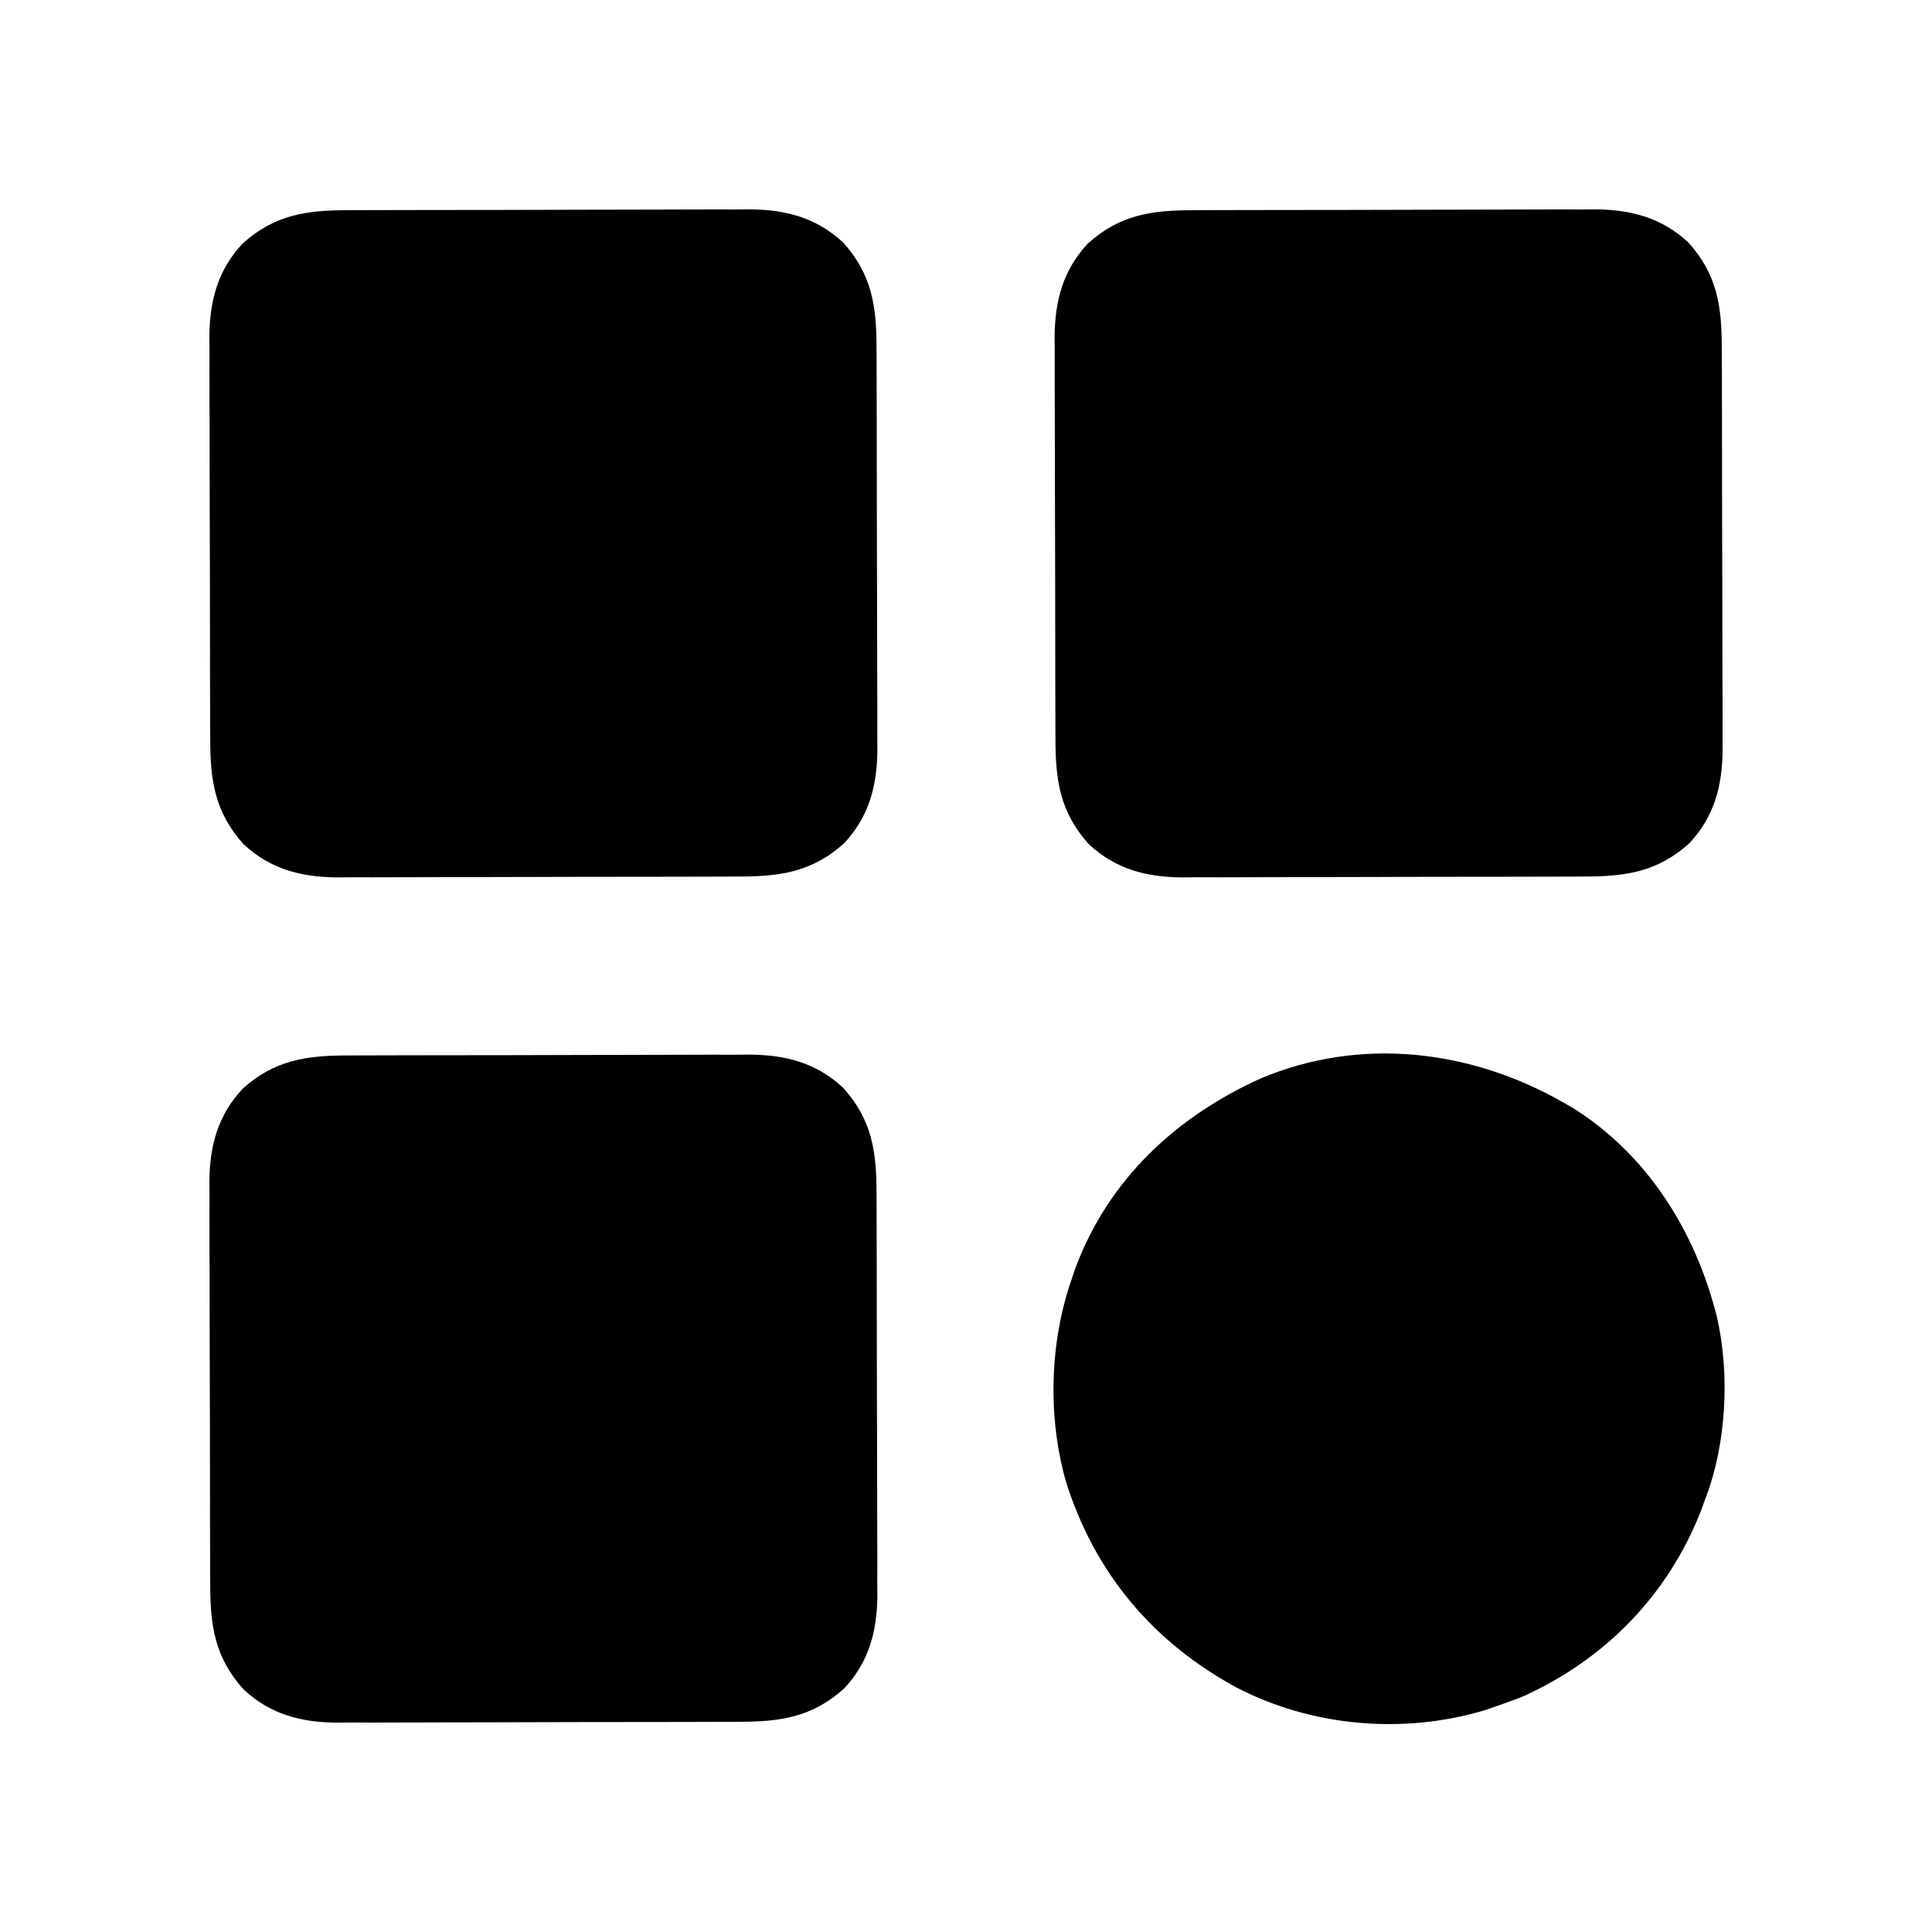 <svg height="512" width="512" xmlns="http://www.w3.org/2000/svg"><path transform="translate(92.272,279.709)" fill="#000000" d="M0 0 C1.233 -0.007 2.467 -0.013 3.737 -0.02 C7.109 -0.036 10.481 -0.043 13.854 -0.044 C15.965 -0.045 18.076 -0.05 20.187 -0.055 C27.564 -0.073 34.941 -0.082 42.318 -0.08 C49.175 -0.079 56.031 -0.1 62.887 -0.132 C68.789 -0.158 74.692 -0.168 80.594 -0.167 C84.113 -0.167 87.63 -0.172 91.149 -0.194 C95.078 -0.217 99.008 -0.207 102.938 -0.195 C104.089 -0.207 105.241 -0.218 106.427 -0.229 C115.956 -0.155 124.099 1.958 131.196 8.587 C138.82 17.066 140.027 25.488 140.018 36.563 C140.025 37.796 140.032 39.03 140.038 40.3 C140.054 43.672 140.061 47.044 140.062 50.416 C140.063 52.528 140.068 54.639 140.073 56.75 C140.092 64.127 140.1 71.504 140.098 78.881 C140.097 85.738 140.118 92.594 140.15 99.45 C140.176 105.352 140.187 111.255 140.185 117.157 C140.185 120.676 140.19 124.193 140.212 127.712 C140.235 131.641 140.225 135.571 140.213 139.5 C140.225 140.652 140.236 141.804 140.247 142.99 C140.174 152.519 138.06 160.662 131.431 167.759 C122.952 175.383 114.53 176.59 103.455 176.581 C102.222 176.588 100.989 176.594 99.718 176.601 C96.346 176.617 92.974 176.624 89.602 176.625 C87.49 176.626 85.379 176.631 83.268 176.636 C75.891 176.655 68.514 176.663 61.137 176.661 C54.28 176.66 47.424 176.681 40.568 176.713 C34.666 176.739 28.763 176.749 22.861 176.748 C19.342 176.748 15.825 176.753 12.307 176.775 C8.377 176.798 4.447 176.788 0.518 176.776 C-0.634 176.788 -1.785 176.799 -2.972 176.81 C-12.501 176.737 -20.644 174.623 -27.741 167.994 C-35.365 159.515 -36.572 151.093 -36.563 140.018 C-36.57 138.785 -36.576 137.552 -36.583 136.281 C-36.599 132.909 -36.606 129.537 -36.607 126.165 C-36.608 124.053 -36.613 121.942 -36.618 119.831 C-36.636 112.454 -36.645 105.077 -36.643 97.7 C-36.642 90.843 -36.663 83.987 -36.695 77.131 C-36.721 71.229 -36.731 65.326 -36.73 59.424 C-36.73 55.905 -36.735 52.388 -36.757 48.87 C-36.78 44.94 -36.77 41.01 -36.758 37.081 C-36.77 35.929 -36.781 34.778 -36.792 33.591 C-36.718 24.062 -34.605 15.919 -27.976 8.822 C-19.496 1.198 -11.075 -0.009 0 0 Z"></path><path transform="translate(316.272,55.709)" fill="#000000" d="M0 0 C1.233 -0.007 2.467 -0.013 3.737 -0.02 C7.109 -0.036 10.481 -0.043 13.854 -0.044 C15.965 -0.045 18.076 -0.05 20.187 -0.055 C27.564 -0.073 34.941 -0.082 42.318 -0.08 C49.175 -0.079 56.031 -0.1 62.887 -0.132 C68.789 -0.158 74.692 -0.168 80.594 -0.167 C84.113 -0.167 87.63 -0.172 91.149 -0.194 C95.078 -0.217 99.008 -0.207 102.938 -0.195 C104.089 -0.207 105.241 -0.218 106.427 -0.229 C115.956 -0.155 124.099 1.958 131.196 8.587 C138.82 17.066 140.027 25.488 140.018 36.563 C140.025 37.796 140.032 39.03 140.038 40.3 C140.054 43.672 140.061 47.044 140.062 50.416 C140.063 52.528 140.068 54.639 140.073 56.75 C140.092 64.127 140.1 71.504 140.098 78.881 C140.097 85.738 140.118 92.594 140.15 99.45 C140.176 105.352 140.187 111.255 140.185 117.157 C140.185 120.676 140.19 124.193 140.212 127.712 C140.235 131.641 140.225 135.571 140.213 139.5 C140.225 140.652 140.236 141.804 140.247 142.99 C140.174 152.519 138.06 160.662 131.431 167.759 C122.952 175.383 114.53 176.59 103.455 176.581 C102.222 176.588 100.989 176.594 99.718 176.601 C96.346 176.617 92.974 176.624 89.602 176.625 C87.49 176.626 85.379 176.631 83.268 176.636 C75.891 176.655 68.514 176.663 61.137 176.661 C54.28 176.66 47.424 176.681 40.568 176.713 C34.666 176.739 28.763 176.749 22.861 176.748 C19.342 176.748 15.825 176.753 12.307 176.775 C8.377 176.798 4.447 176.788 0.518 176.776 C-0.634 176.788 -1.785 176.799 -2.972 176.81 C-12.501 176.737 -20.644 174.623 -27.741 167.994 C-35.365 159.515 -36.572 151.093 -36.563 140.018 C-36.57 138.785 -36.576 137.552 -36.583 136.281 C-36.599 132.909 -36.606 129.537 -36.607 126.165 C-36.608 124.053 -36.613 121.942 -36.618 119.831 C-36.636 112.454 -36.645 105.077 -36.643 97.7 C-36.642 90.843 -36.663 83.987 -36.695 77.131 C-36.721 71.229 -36.731 65.326 -36.73 59.424 C-36.73 55.905 -36.735 52.388 -36.757 48.87 C-36.78 44.94 -36.77 41.01 -36.758 37.081 C-36.77 35.929 -36.781 34.778 -36.792 33.591 C-36.718 24.062 -34.605 15.919 -27.976 8.822 C-19.496 1.198 -11.075 -0.009 0 0 Z"></path><path transform="translate(92.272,55.709)" fill="#000000" d="M0 0 C1.233 -0.007 2.467 -0.013 3.737 -0.02 C7.109 -0.036 10.481 -0.043 13.854 -0.044 C15.965 -0.045 18.076 -0.05 20.187 -0.055 C27.564 -0.073 34.941 -0.082 42.318 -0.08 C49.175 -0.079 56.031 -0.1 62.887 -0.132 C68.789 -0.158 74.692 -0.168 80.594 -0.167 C84.113 -0.167 87.63 -0.172 91.149 -0.194 C95.078 -0.217 99.008 -0.207 102.938 -0.195 C104.089 -0.207 105.241 -0.218 106.427 -0.229 C115.956 -0.155 124.099 1.958 131.196 8.587 C138.82 17.066 140.027 25.488 140.018 36.563 C140.025 37.796 140.032 39.03 140.038 40.3 C140.054 43.672 140.061 47.044 140.062 50.416 C140.063 52.528 140.068 54.639 140.073 56.75 C140.092 64.127 140.1 71.504 140.098 78.881 C140.097 85.738 140.118 92.594 140.15 99.45 C140.176 105.352 140.187 111.255 140.185 117.157 C140.185 120.676 140.19 124.193 140.212 127.712 C140.235 131.641 140.225 135.571 140.213 139.5 C140.225 140.652 140.236 141.804 140.247 142.99 C140.174 152.519 138.06 160.662 131.431 167.759 C122.952 175.383 114.53 176.59 103.455 176.581 C102.222 176.588 100.989 176.594 99.718 176.601 C96.346 176.617 92.974 176.624 89.602 176.625 C87.49 176.626 85.379 176.631 83.268 176.636 C75.891 176.655 68.514 176.663 61.137 176.661 C54.28 176.66 47.424 176.681 40.568 176.713 C34.666 176.739 28.763 176.749 22.861 176.748 C19.342 176.748 15.825 176.753 12.307 176.775 C8.377 176.798 4.447 176.788 0.518 176.776 C-0.634 176.788 -1.785 176.799 -2.972 176.81 C-12.501 176.737 -20.644 174.623 -27.741 167.994 C-35.365 159.515 -36.572 151.093 -36.563 140.018 C-36.57 138.785 -36.576 137.552 -36.583 136.281 C-36.599 132.909 -36.606 129.537 -36.607 126.165 C-36.608 124.053 -36.613 121.942 -36.618 119.831 C-36.636 112.454 -36.645 105.077 -36.643 97.7 C-36.642 90.843 -36.663 83.987 -36.695 77.131 C-36.721 71.229 -36.731 65.326 -36.73 59.424 C-36.73 55.905 -36.735 52.388 -36.757 48.87 C-36.78 44.94 -36.77 41.01 -36.758 37.081 C-36.77 35.929 -36.781 34.778 -36.792 33.591 C-36.718 24.062 -34.605 15.919 -27.976 8.822 C-19.496 1.198 -11.075 -0.009 0 0 Z"></path><path transform="translate(414,292)" fill="#000000" d="M0 0 C0.852 0.483 1.704 0.967 2.582 1.465 C22.608 13.913 35.364 34.422 41 57 C44.464 72.032 43.538 90.622 38 105 C37.615 106.058 37.229 107.117 36.832 108.207 C28.074 130.739 11.236 147.937 -10.812 157.75 C-12.862 158.534 -14.926 159.283 -17 160 C-18.12 160.393 -19.24 160.786 -20.395 161.191 C-42.136 167.725 -66.393 165.591 -86.462 155.133 C-108.567 143.08 -123.841 124.841 -131.438 100.875 C-136.391 83.772 -135.879 63.786 -130 47 C-129.649 45.964 -129.299 44.927 -128.938 43.859 C-120.136 20.512 -102.391 3.986 -79.987 -6.159 C-53.569 -17.345 -24.444 -13.868 0 0 Z"></path></svg>